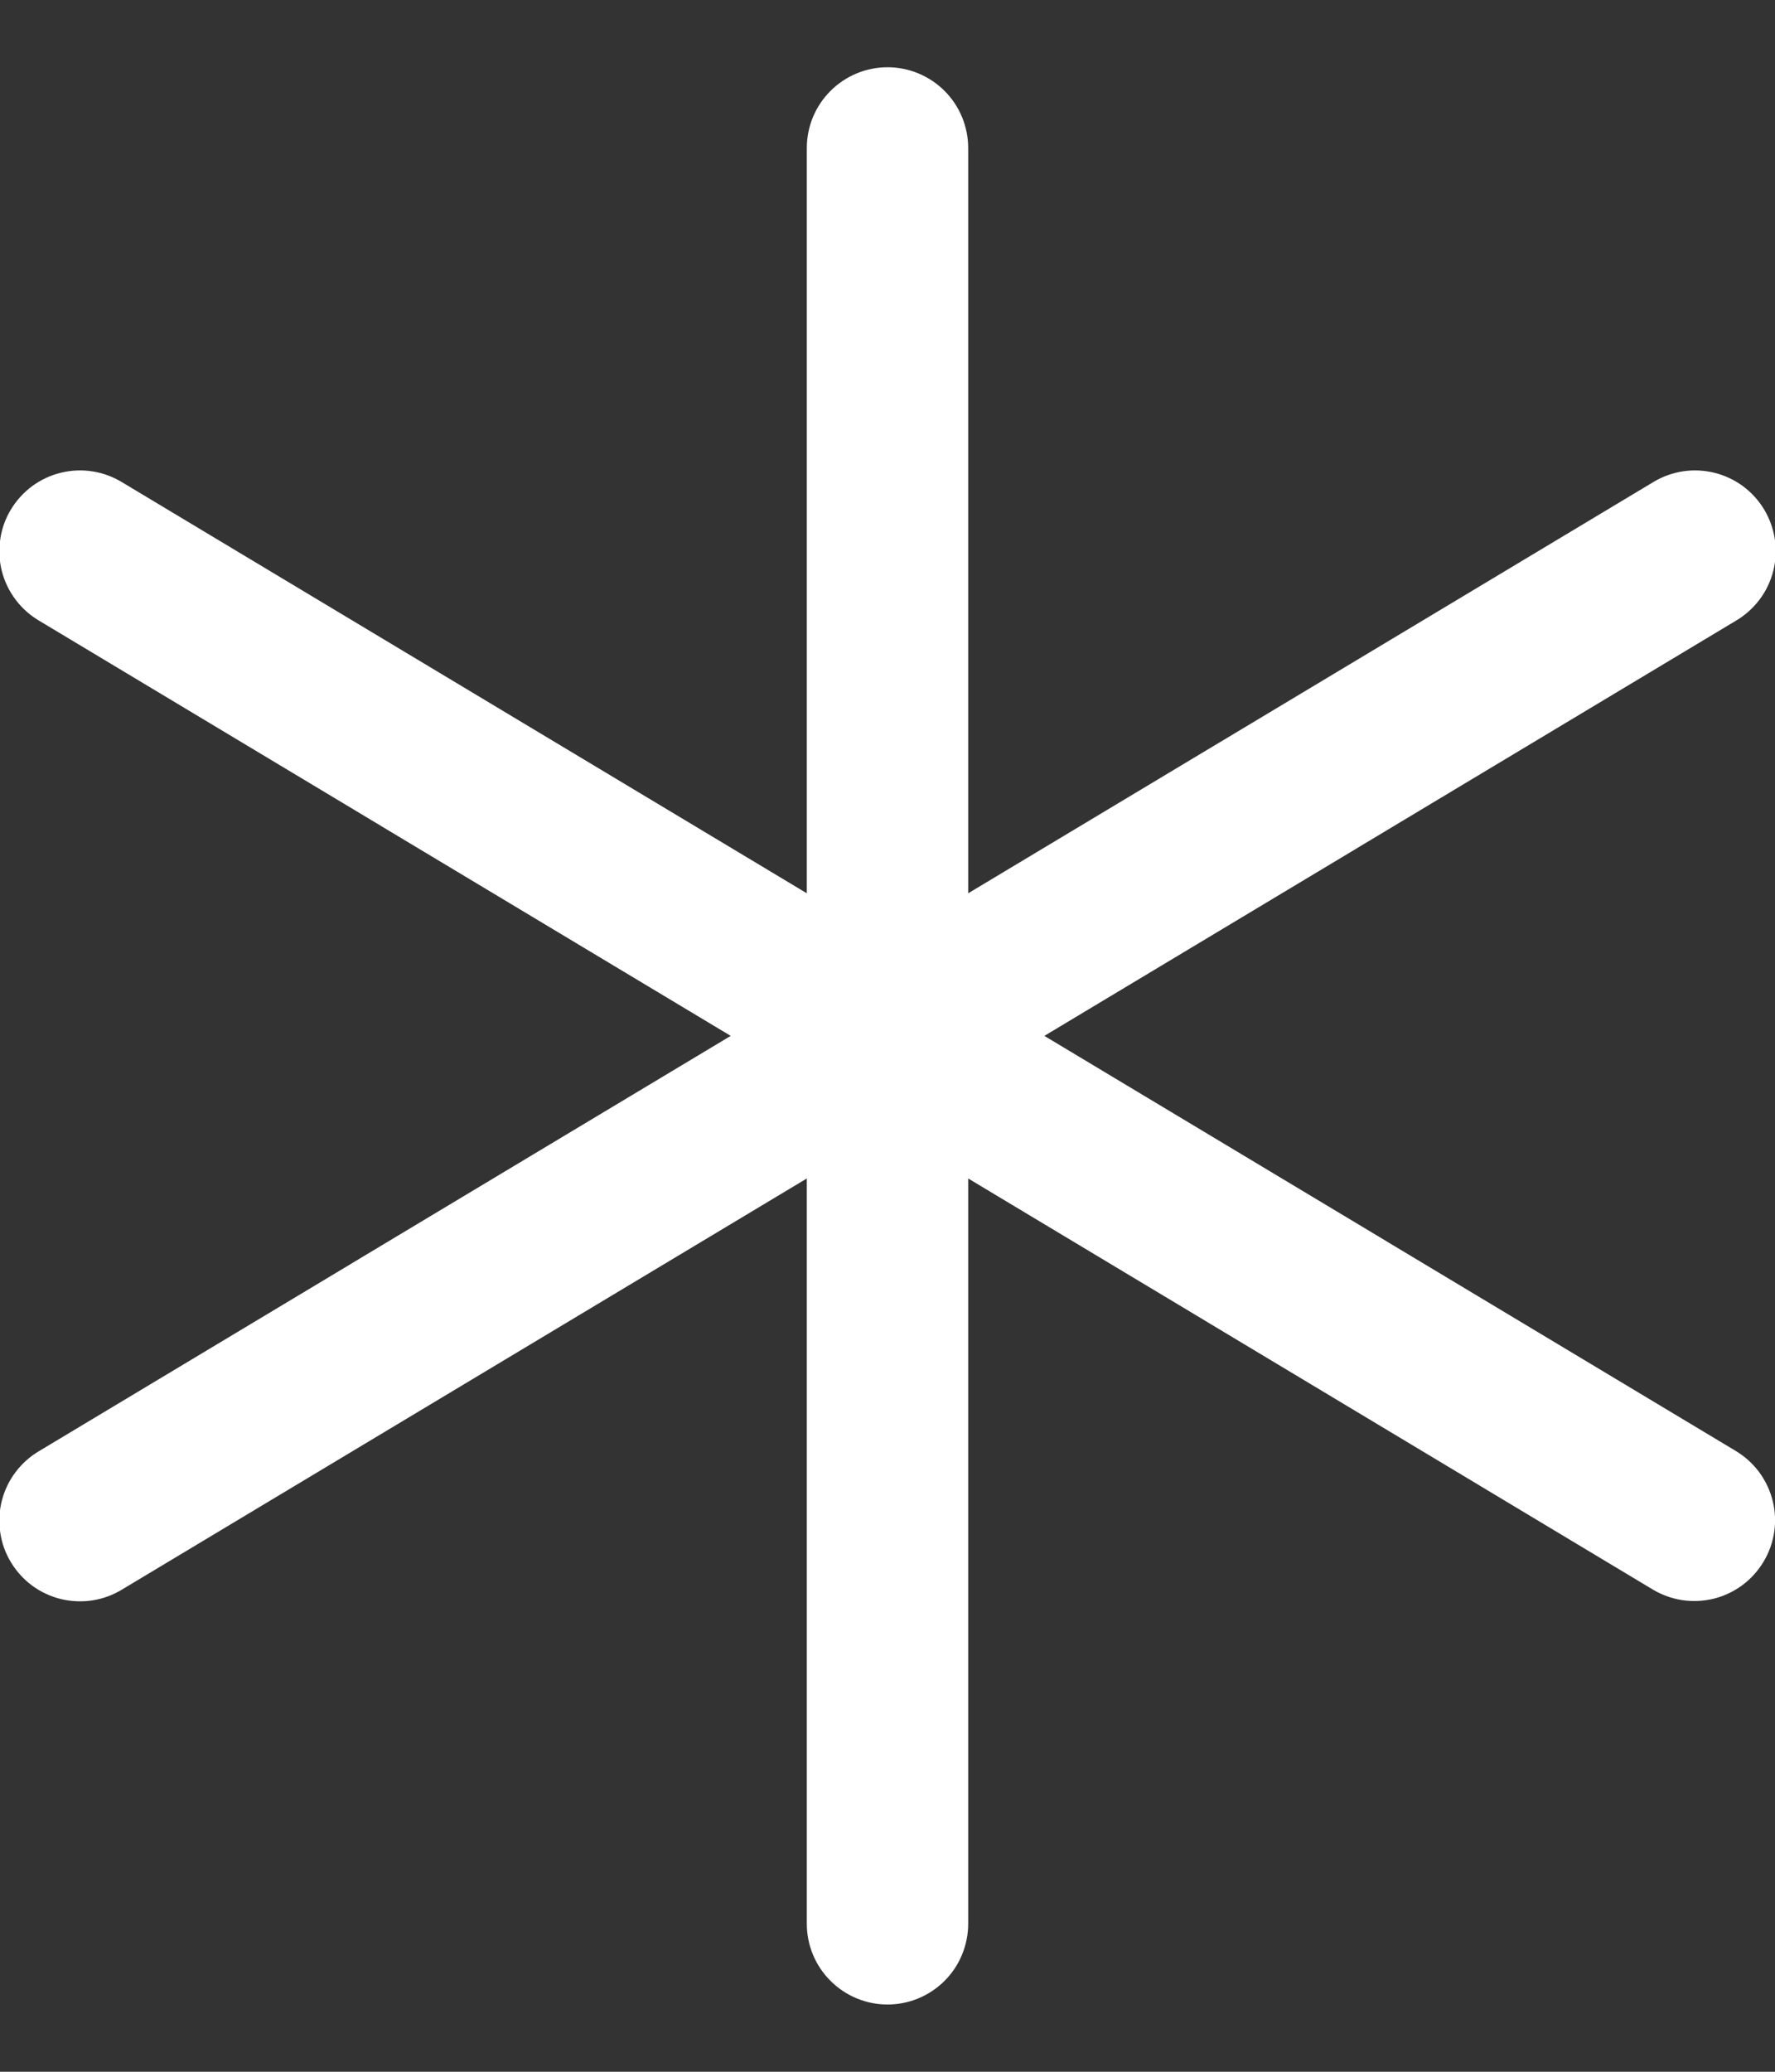 <svg width="24" height="28" viewBox="0 0 24 28" fill="none" xmlns="http://www.w3.org/2000/svg">
<rect x="0" y="0" width="24" height="28" fill="#333333" stroke="none"/>
<path d="M23.845 21.107C23.771 21.23 23.674 21.338 23.558 21.424C23.443 21.509 23.312 21.571 23.173 21.606C23.033 21.64 22.888 21.647 22.746 21.626C22.604 21.604 22.468 21.555 22.345 21.481L13.091 15.927V26C13.091 26.289 12.976 26.567 12.772 26.771C12.567 26.976 12.29 27.091 12 27.091C11.711 27.091 11.434 26.976 11.229 26.771C11.024 26.567 10.909 26.289 10.909 26V15.927L1.653 21.481C1.53 21.556 1.394 21.607 1.251 21.629C1.109 21.651 0.963 21.645 0.823 21.611C0.683 21.577 0.551 21.515 0.435 21.43C0.319 21.344 0.221 21.236 0.147 21.113C0.072 20.989 0.023 20.852 0.003 20.709C-0.018 20.566 -0.011 20.421 0.025 20.281C0.061 20.141 0.124 20.01 0.211 19.895C0.298 19.78 0.406 19.683 0.531 19.61L9.88 14L0.531 8.39C0.406 8.317 0.298 8.22 0.211 8.105C0.124 7.99 0.061 7.859 0.025 7.719C-0.011 7.579 -0.018 7.434 0.003 7.291C0.023 7.148 0.072 7.011 0.147 6.887C0.221 6.764 0.319 6.656 0.435 6.57C0.551 6.485 0.683 6.423 0.823 6.389C0.963 6.355 1.109 6.348 1.251 6.371C1.394 6.393 1.53 6.444 1.653 6.519L10.909 12.073V2C10.909 1.711 11.024 1.433 11.229 1.229C11.434 1.024 11.711 0.909 12 0.909C12.29 0.909 12.567 1.024 12.772 1.229C12.976 1.433 13.091 1.711 13.091 2V12.073L22.348 6.519C22.471 6.444 22.607 6.393 22.75 6.371C22.892 6.348 23.038 6.355 23.178 6.389C23.318 6.423 23.45 6.485 23.566 6.57C23.682 6.656 23.78 6.764 23.854 6.887C23.928 7.011 23.977 7.148 23.998 7.291C24.019 7.434 24.011 7.579 23.976 7.719C23.94 7.859 23.877 7.99 23.79 8.105C23.703 8.22 23.594 8.317 23.47 8.39L14.121 14L23.47 19.61C23.593 19.684 23.7 19.781 23.786 19.896C23.871 20.011 23.933 20.142 23.968 20.281C24.003 20.42 24.01 20.564 23.989 20.706C23.968 20.848 23.919 20.984 23.845 21.107Z" fill="white"/>
</svg>
